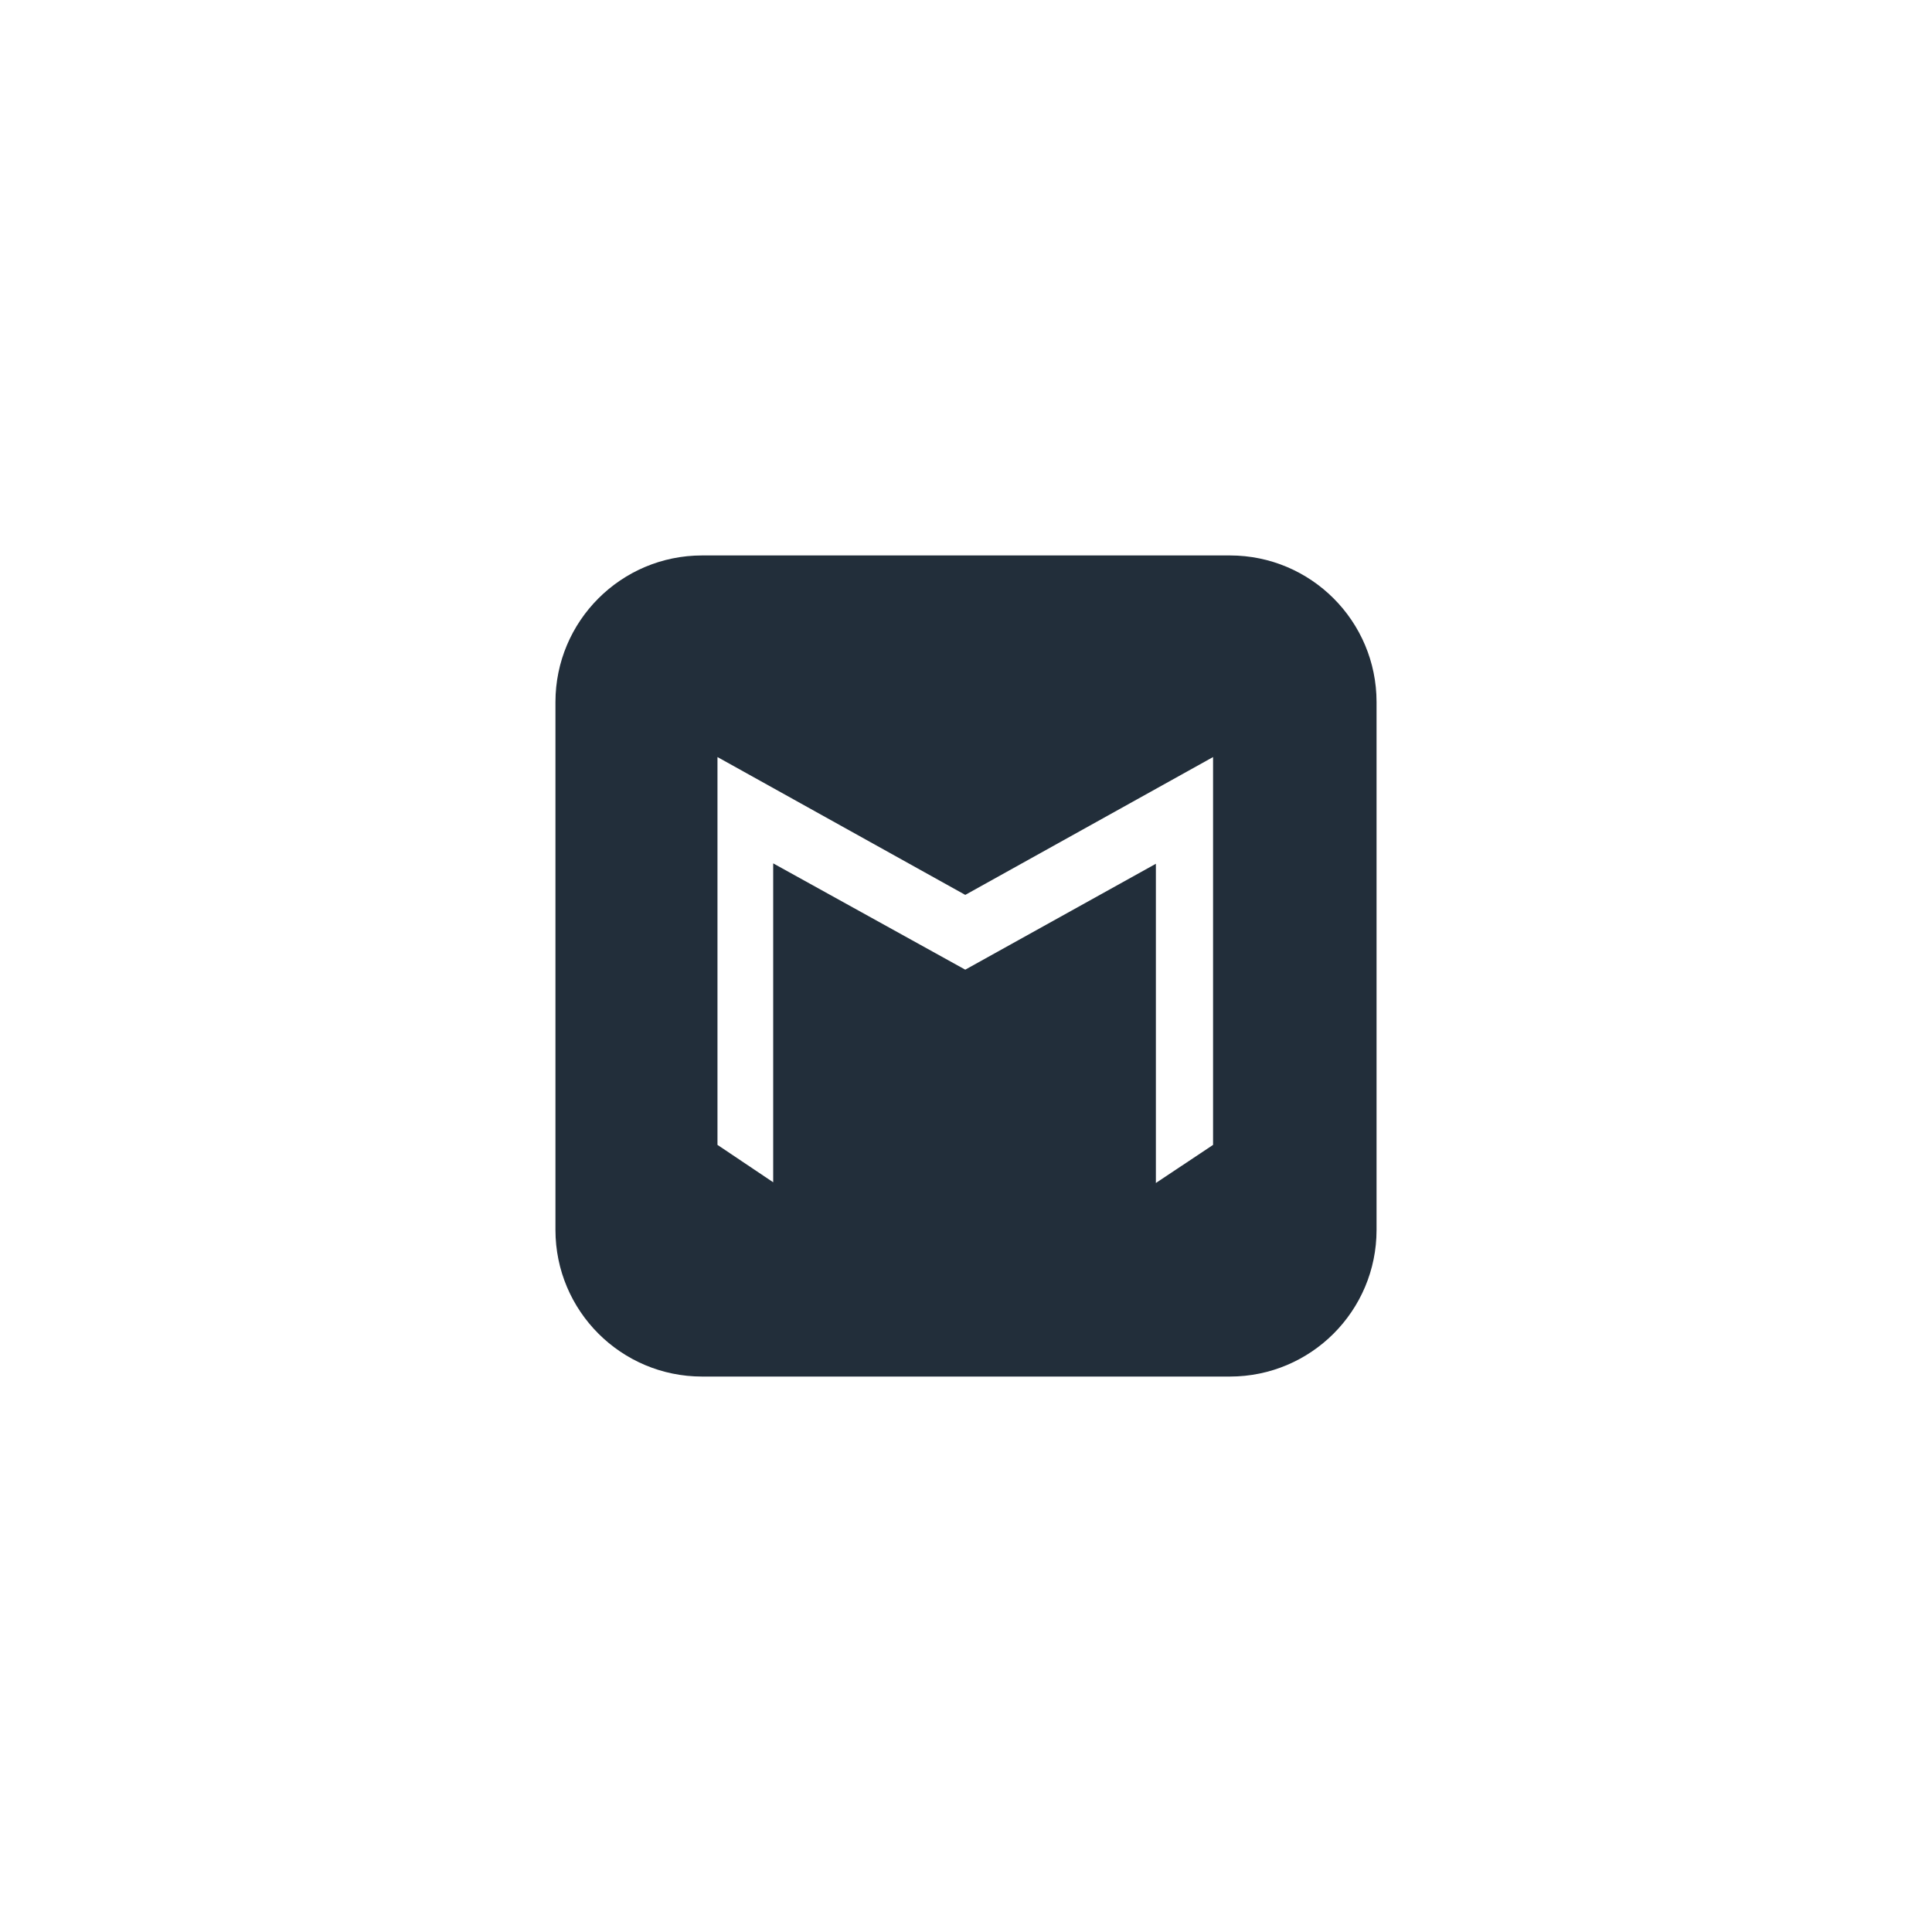 <svg width="160" height="160" viewBox="0 0 160 160" fill="none" xmlns="http://www.w3.org/2000/svg">
<g clip-path="url(#clip0_394_8015)">
<path fill-rule="evenodd" clip-rule="evenodd" d="M101.857 46H58.143C51.437 46 46 51.437 46 58.143V101.857C46 108.563 51.437 114 58.143 114H101.857C108.563 114 114 108.563 114 101.857V58.143C114 51.437 108.563 46 101.857 46ZM100.461 62.696L79.939 74.111L59.418 62.696V94.814L64.032 97.911V71.5L79.939 80.304L95.725 71.534V97.971L100.461 94.814V62.696Z" fill="#222E3A"/>
</g>
<defs>
<clipPath id="clip0_394_8015">
<rect width="68" height="68" fill="white" transform="translate(46 46)"/>
</clipPath>
</defs>
</svg>
